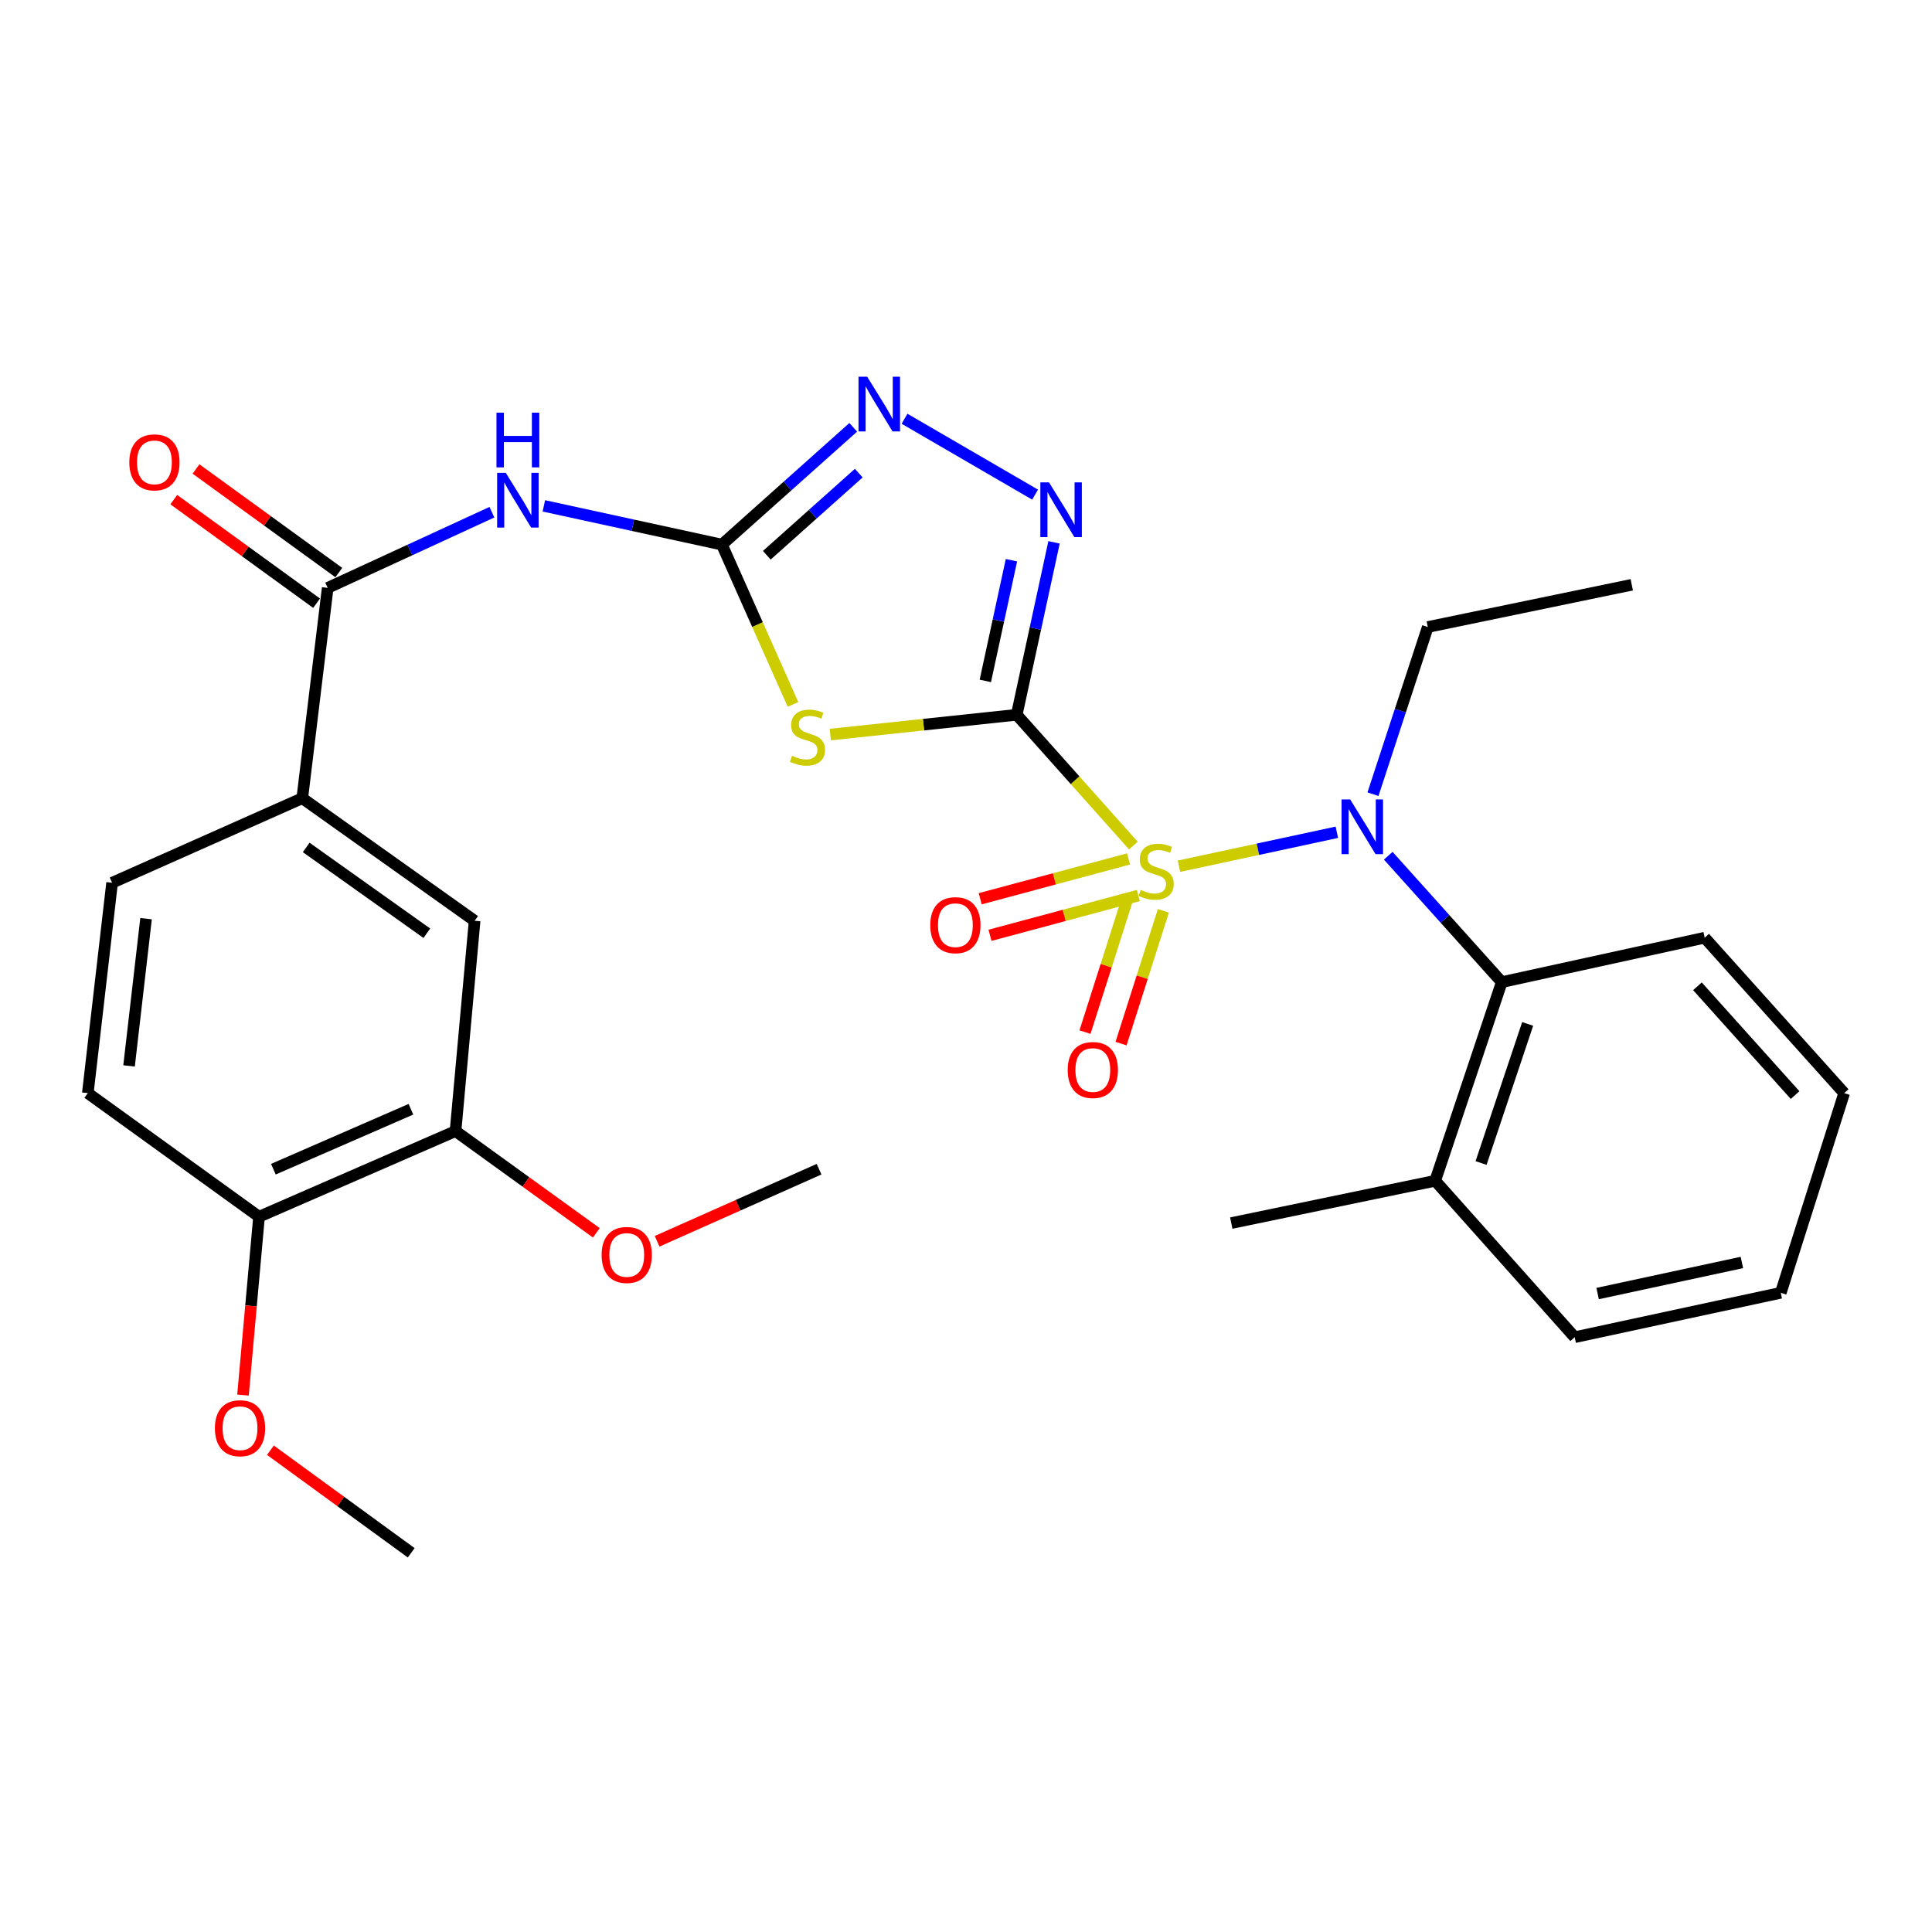 <?xml version='1.0' encoding='iso-8859-1'?>
<svg version='1.1' baseProfile='full'
              xmlns='http://www.w3.org/2000/svg'
                      xmlns:rdkit='http://www.rdkit.org/xml'
                      xmlns:xlink='http://www.w3.org/1999/xlink'
                  xml:space='preserve'
width='1000px' height='1000px' viewBox='0 0 1000 1000'>
<!-- END OF HEADER -->
<rect style='opacity:1.0;fill:#FFFFFF;stroke:none' width='1000' height='1000' x='0' y='0'> </rect>
<path class='bond-0' d='M 586.642,437.673 L 556.446,403.821' style='fill:none;fill-rule:evenodd;stroke:#CCCC00;stroke-width:6px;stroke-linecap:butt;stroke-linejoin:miter;stroke-opacity:1' />
<path class='bond-0' d='M 556.446,403.821 L 526.249,369.968' style='fill:none;fill-rule:evenodd;stroke:#000000;stroke-width:6px;stroke-linecap:butt;stroke-linejoin:miter;stroke-opacity:1' />
<path class='bond-4' d='M 610.241,448.352 L 651.095,439.567' style='fill:none;fill-rule:evenodd;stroke:#CCCC00;stroke-width:6px;stroke-linecap:butt;stroke-linejoin:miter;stroke-opacity:1' />
<path class='bond-4' d='M 651.095,439.567 L 691.95,430.782' style='fill:none;fill-rule:evenodd;stroke:#0000FF;stroke-width:6px;stroke-linecap:butt;stroke-linejoin:miter;stroke-opacity:1' />
<path class='bond-10' d='M 584.124,444.591 L 545.738,454.893' style='fill:none;fill-rule:evenodd;stroke:#CCCC00;stroke-width:6px;stroke-linecap:butt;stroke-linejoin:miter;stroke-opacity:1' />
<path class='bond-10' d='M 545.738,454.893 L 507.351,465.195' style='fill:none;fill-rule:evenodd;stroke:#FF0000;stroke-width:6px;stroke-linecap:butt;stroke-linejoin:miter;stroke-opacity:1' />
<path class='bond-10' d='M 589.202,463.51 L 550.815,473.812' style='fill:none;fill-rule:evenodd;stroke:#CCCC00;stroke-width:6px;stroke-linecap:butt;stroke-linejoin:miter;stroke-opacity:1' />
<path class='bond-10' d='M 550.815,473.812 L 512.429,484.114' style='fill:none;fill-rule:evenodd;stroke:#FF0000;stroke-width:6px;stroke-linecap:butt;stroke-linejoin:miter;stroke-opacity:1' />
<path class='bond-11' d='M 583.498,465.496 L 572.544,499.859' style='fill:none;fill-rule:evenodd;stroke:#CCCC00;stroke-width:6px;stroke-linecap:butt;stroke-linejoin:miter;stroke-opacity:1' />
<path class='bond-11' d='M 572.544,499.859 L 561.59,534.222' style='fill:none;fill-rule:evenodd;stroke:#FF0000;stroke-width:6px;stroke-linecap:butt;stroke-linejoin:miter;stroke-opacity:1' />
<path class='bond-11' d='M 602.161,471.445 L 591.208,505.808' style='fill:none;fill-rule:evenodd;stroke:#CCCC00;stroke-width:6px;stroke-linecap:butt;stroke-linejoin:miter;stroke-opacity:1' />
<path class='bond-11' d='M 591.208,505.808 L 580.254,540.171' style='fill:none;fill-rule:evenodd;stroke:#FF0000;stroke-width:6px;stroke-linecap:butt;stroke-linejoin:miter;stroke-opacity:1' />
<path class='bond-1' d='M 526.249,369.968 L 478.004,375.088' style='fill:none;fill-rule:evenodd;stroke:#000000;stroke-width:6px;stroke-linecap:butt;stroke-linejoin:miter;stroke-opacity:1' />
<path class='bond-1' d='M 478.004,375.088 L 429.758,380.208' style='fill:none;fill-rule:evenodd;stroke:#CCCC00;stroke-width:6px;stroke-linecap:butt;stroke-linejoin:miter;stroke-opacity:1' />
<path class='bond-3' d='M 526.249,369.968 L 535.909,325.342' style='fill:none;fill-rule:evenodd;stroke:#000000;stroke-width:6px;stroke-linecap:butt;stroke-linejoin:miter;stroke-opacity:1' />
<path class='bond-3' d='M 535.909,325.342 L 545.569,280.716' style='fill:none;fill-rule:evenodd;stroke:#0000FF;stroke-width:6px;stroke-linecap:butt;stroke-linejoin:miter;stroke-opacity:1' />
<path class='bond-3' d='M 510.002,352.436 L 516.764,321.198' style='fill:none;fill-rule:evenodd;stroke:#000000;stroke-width:6px;stroke-linecap:butt;stroke-linejoin:miter;stroke-opacity:1' />
<path class='bond-3' d='M 516.764,321.198 L 523.526,289.959' style='fill:none;fill-rule:evenodd;stroke:#0000FF;stroke-width:6px;stroke-linecap:butt;stroke-linejoin:miter;stroke-opacity:1' />
<path class='bond-2' d='M 410.461,364.616 L 392.057,323.256' style='fill:none;fill-rule:evenodd;stroke:#CCCC00;stroke-width:6px;stroke-linecap:butt;stroke-linejoin:miter;stroke-opacity:1' />
<path class='bond-2' d='M 392.057,323.256 L 373.653,281.895' style='fill:none;fill-rule:evenodd;stroke:#000000;stroke-width:6px;stroke-linecap:butt;stroke-linejoin:miter;stroke-opacity:1' />
<path class='bond-5' d='M 373.653,281.895 L 327.577,271.866' style='fill:none;fill-rule:evenodd;stroke:#000000;stroke-width:6px;stroke-linecap:butt;stroke-linejoin:miter;stroke-opacity:1' />
<path class='bond-5' d='M 327.577,271.866 L 281.5,261.837' style='fill:none;fill-rule:evenodd;stroke:#0000FF;stroke-width:6px;stroke-linecap:butt;stroke-linejoin:miter;stroke-opacity:1' />
<path class='bond-30' d='M 373.653,281.895 L 407.646,251.535' style='fill:none;fill-rule:evenodd;stroke:#000000;stroke-width:6px;stroke-linecap:butt;stroke-linejoin:miter;stroke-opacity:1' />
<path class='bond-30' d='M 407.646,251.535 L 441.639,221.175' style='fill:none;fill-rule:evenodd;stroke:#0000FF;stroke-width:6px;stroke-linecap:butt;stroke-linejoin:miter;stroke-opacity:1' />
<path class='bond-30' d='M 396.899,287.397 L 420.694,266.145' style='fill:none;fill-rule:evenodd;stroke:#000000;stroke-width:6px;stroke-linecap:butt;stroke-linejoin:miter;stroke-opacity:1' />
<path class='bond-30' d='M 420.694,266.145 L 444.489,244.893' style='fill:none;fill-rule:evenodd;stroke:#0000FF;stroke-width:6px;stroke-linecap:butt;stroke-linejoin:miter;stroke-opacity:1' />
<path class='bond-6' d='M 535.761,256.018 L 468.181,216.742' style='fill:none;fill-rule:evenodd;stroke:#0000FF;stroke-width:6px;stroke-linecap:butt;stroke-linejoin:miter;stroke-opacity:1' />
<path class='bond-8' d='M 718.557,442.918 L 747.934,475.629' style='fill:none;fill-rule:evenodd;stroke:#0000FF;stroke-width:6px;stroke-linecap:butt;stroke-linejoin:miter;stroke-opacity:1' />
<path class='bond-8' d='M 747.934,475.629 L 777.311,508.341' style='fill:none;fill-rule:evenodd;stroke:#000000;stroke-width:6px;stroke-linecap:butt;stroke-linejoin:miter;stroke-opacity:1' />
<path class='bond-19' d='M 710.65,411.07 L 724.832,367.807' style='fill:none;fill-rule:evenodd;stroke:#0000FF;stroke-width:6px;stroke-linecap:butt;stroke-linejoin:miter;stroke-opacity:1' />
<path class='bond-19' d='M 724.832,367.807 L 739.015,324.544' style='fill:none;fill-rule:evenodd;stroke:#000000;stroke-width:6px;stroke-linecap:butt;stroke-linejoin:miter;stroke-opacity:1' />
<path class='bond-7' d='M 254.609,265.111 L 212.112,284.701' style='fill:none;fill-rule:evenodd;stroke:#0000FF;stroke-width:6px;stroke-linecap:butt;stroke-linejoin:miter;stroke-opacity:1' />
<path class='bond-7' d='M 212.112,284.701 L 169.614,304.292' style='fill:none;fill-rule:evenodd;stroke:#000000;stroke-width:6px;stroke-linecap:butt;stroke-linejoin:miter;stroke-opacity:1' />
<path class='bond-9' d='M 169.614,304.292 L 156.457,413.151' style='fill:none;fill-rule:evenodd;stroke:#000000;stroke-width:6px;stroke-linecap:butt;stroke-linejoin:miter;stroke-opacity:1' />
<path class='bond-14' d='M 175.365,296.363 L 138.409,269.555' style='fill:none;fill-rule:evenodd;stroke:#000000;stroke-width:6px;stroke-linecap:butt;stroke-linejoin:miter;stroke-opacity:1' />
<path class='bond-14' d='M 138.409,269.555 L 101.452,242.747' style='fill:none;fill-rule:evenodd;stroke:#FF0000;stroke-width:6px;stroke-linecap:butt;stroke-linejoin:miter;stroke-opacity:1' />
<path class='bond-14' d='M 163.863,312.22 L 126.906,285.411' style='fill:none;fill-rule:evenodd;stroke:#000000;stroke-width:6px;stroke-linecap:butt;stroke-linejoin:miter;stroke-opacity:1' />
<path class='bond-14' d='M 126.906,285.411 L 89.95,258.603' style='fill:none;fill-rule:evenodd;stroke:#FF0000;stroke-width:6px;stroke-linecap:butt;stroke-linejoin:miter;stroke-opacity:1' />
<path class='bond-16' d='M 777.311,508.341 L 742.857,611.171' style='fill:none;fill-rule:evenodd;stroke:#000000;stroke-width:6px;stroke-linecap:butt;stroke-linejoin:miter;stroke-opacity:1' />
<path class='bond-16' d='M 790.717,529.989 L 766.599,601.97' style='fill:none;fill-rule:evenodd;stroke:#000000;stroke-width:6px;stroke-linecap:butt;stroke-linejoin:miter;stroke-opacity:1' />
<path class='bond-22' d='M 777.311,508.341 L 882.339,485.357' style='fill:none;fill-rule:evenodd;stroke:#000000;stroke-width:6px;stroke-linecap:butt;stroke-linejoin:miter;stroke-opacity:1' />
<path class='bond-12' d='M 156.457,413.151 L 245.662,476.596' style='fill:none;fill-rule:evenodd;stroke:#000000;stroke-width:6px;stroke-linecap:butt;stroke-linejoin:miter;stroke-opacity:1' />
<path class='bond-12' d='M 158.485,438.63 L 220.928,483.042' style='fill:none;fill-rule:evenodd;stroke:#000000;stroke-width:6px;stroke-linecap:butt;stroke-linejoin:miter;stroke-opacity:1' />
<path class='bond-17' d='M 156.457,413.151 L 58.024,456.92' style='fill:none;fill-rule:evenodd;stroke:#000000;stroke-width:6px;stroke-linecap:butt;stroke-linejoin:miter;stroke-opacity:1' />
<path class='bond-13' d='M 245.662,476.596 L 235.781,585.455' style='fill:none;fill-rule:evenodd;stroke:#000000;stroke-width:6px;stroke-linecap:butt;stroke-linejoin:miter;stroke-opacity:1' />
<path class='bond-20' d='M 235.781,585.455 L 272.223,611.783' style='fill:none;fill-rule:evenodd;stroke:#000000;stroke-width:6px;stroke-linecap:butt;stroke-linejoin:miter;stroke-opacity:1' />
<path class='bond-20' d='M 272.223,611.783 L 308.665,638.111' style='fill:none;fill-rule:evenodd;stroke:#FF0000;stroke-width:6px;stroke-linecap:butt;stroke-linejoin:miter;stroke-opacity:1' />
<path class='bond-32' d='M 235.781,585.455 L 134.072,629.78' style='fill:none;fill-rule:evenodd;stroke:#000000;stroke-width:6px;stroke-linecap:butt;stroke-linejoin:miter;stroke-opacity:1' />
<path class='bond-32' d='M 212.698,574.146 L 141.502,605.174' style='fill:none;fill-rule:evenodd;stroke:#000000;stroke-width:6px;stroke-linecap:butt;stroke-linejoin:miter;stroke-opacity:1' />
<path class='bond-15' d='M 134.072,629.78 L 45.455,565.801' style='fill:none;fill-rule:evenodd;stroke:#000000;stroke-width:6px;stroke-linecap:butt;stroke-linejoin:miter;stroke-opacity:1' />
<path class='bond-21' d='M 134.072,629.78 L 129.92,675.938' style='fill:none;fill-rule:evenodd;stroke:#000000;stroke-width:6px;stroke-linecap:butt;stroke-linejoin:miter;stroke-opacity:1' />
<path class='bond-21' d='M 129.92,675.938 L 125.769,722.096' style='fill:none;fill-rule:evenodd;stroke:#FF0000;stroke-width:6px;stroke-linecap:butt;stroke-linejoin:miter;stroke-opacity:1' />
<path class='bond-23' d='M 742.857,611.171 L 637.306,633.067' style='fill:none;fill-rule:evenodd;stroke:#000000;stroke-width:6px;stroke-linecap:butt;stroke-linejoin:miter;stroke-opacity:1' />
<path class='bond-24' d='M 742.857,611.171 L 815.052,692.137' style='fill:none;fill-rule:evenodd;stroke:#000000;stroke-width:6px;stroke-linecap:butt;stroke-linejoin:miter;stroke-opacity:1' />
<path class='bond-18' d='M 58.024,456.92 L 45.455,565.801' style='fill:none;fill-rule:evenodd;stroke:#000000;stroke-width:6px;stroke-linecap:butt;stroke-linejoin:miter;stroke-opacity:1' />
<path class='bond-18' d='M 75.598,475.499 L 66.799,551.715' style='fill:none;fill-rule:evenodd;stroke:#000000;stroke-width:6px;stroke-linecap:butt;stroke-linejoin:miter;stroke-opacity:1' />
<path class='bond-27' d='M 739.015,324.544 L 844.598,302.681' style='fill:none;fill-rule:evenodd;stroke:#000000;stroke-width:6px;stroke-linecap:butt;stroke-linejoin:miter;stroke-opacity:1' />
<path class='bond-25' d='M 340.122,642.48 L 382.037,623.827' style='fill:none;fill-rule:evenodd;stroke:#FF0000;stroke-width:6px;stroke-linecap:butt;stroke-linejoin:miter;stroke-opacity:1' />
<path class='bond-25' d='M 382.037,623.827 L 423.952,605.174' style='fill:none;fill-rule:evenodd;stroke:#000000;stroke-width:6px;stroke-linecap:butt;stroke-linejoin:miter;stroke-opacity:1' />
<path class='bond-26' d='M 139.975,750.632 L 176.407,777.18' style='fill:none;fill-rule:evenodd;stroke:#FF0000;stroke-width:6px;stroke-linecap:butt;stroke-linejoin:miter;stroke-opacity:1' />
<path class='bond-26' d='M 176.407,777.18 L 212.84,803.728' style='fill:none;fill-rule:evenodd;stroke:#000000;stroke-width:6px;stroke-linecap:butt;stroke-linejoin:miter;stroke-opacity:1' />
<path class='bond-28' d='M 882.339,485.357 L 954.545,565.801' style='fill:none;fill-rule:evenodd;stroke:#000000;stroke-width:6px;stroke-linecap:butt;stroke-linejoin:miter;stroke-opacity:1' />
<path class='bond-28' d='M 878.593,510.508 L 929.137,566.819' style='fill:none;fill-rule:evenodd;stroke:#000000;stroke-width:6px;stroke-linecap:butt;stroke-linejoin:miter;stroke-opacity:1' />
<path class='bond-31' d='M 815.052,692.137 L 921.723,669.153' style='fill:none;fill-rule:evenodd;stroke:#000000;stroke-width:6px;stroke-linecap:butt;stroke-linejoin:miter;stroke-opacity:1' />
<path class='bond-31' d='M 826.927,669.541 L 901.597,653.452' style='fill:none;fill-rule:evenodd;stroke:#000000;stroke-width:6px;stroke-linecap:butt;stroke-linejoin:miter;stroke-opacity:1' />
<path class='bond-29' d='M 954.545,565.801 L 921.723,669.153' style='fill:none;fill-rule:evenodd;stroke:#000000;stroke-width:6px;stroke-linecap:butt;stroke-linejoin:miter;stroke-opacity:1' />
<path  class='atom-0' d='M 590.433 460.611
Q 590.753 460.731, 592.073 461.291
Q 593.393 461.851, 594.833 462.211
Q 596.313 462.531, 597.753 462.531
Q 600.433 462.531, 601.993 461.251
Q 603.553 459.931, 603.553 457.651
Q 603.553 456.091, 602.753 455.131
Q 601.993 454.171, 600.793 453.651
Q 599.593 453.131, 597.593 452.531
Q 595.073 451.771, 593.553 451.051
Q 592.073 450.331, 590.993 448.811
Q 589.953 447.291, 589.953 444.731
Q 589.953 441.171, 592.353 438.971
Q 594.793 436.771, 599.593 436.771
Q 602.873 436.771, 606.593 438.331
L 605.673 441.411
Q 602.273 440.011, 599.713 440.011
Q 596.953 440.011, 595.433 441.171
Q 593.913 442.291, 593.953 444.251
Q 593.953 445.771, 594.713 446.691
Q 595.513 447.611, 596.633 448.131
Q 597.793 448.651, 599.713 449.251
Q 602.273 450.051, 603.793 450.851
Q 605.313 451.651, 606.393 453.291
Q 607.513 454.891, 607.513 457.651
Q 607.513 461.571, 604.873 463.691
Q 602.273 465.771, 597.913 465.771
Q 595.393 465.771, 593.473 465.211
Q 591.593 464.691, 589.353 463.771
L 590.433 460.611
' fill='#CCCC00'/>
<path  class='atom-2' d='M 409.956 391.18
Q 410.276 391.3, 411.596 391.86
Q 412.916 392.42, 414.356 392.78
Q 415.836 393.1, 417.276 393.1
Q 419.956 393.1, 421.516 391.82
Q 423.076 390.5, 423.076 388.22
Q 423.076 386.66, 422.276 385.7
Q 421.516 384.74, 420.316 384.22
Q 419.116 383.7, 417.116 383.1
Q 414.596 382.34, 413.076 381.62
Q 411.596 380.9, 410.516 379.38
Q 409.476 377.86, 409.476 375.3
Q 409.476 371.74, 411.876 369.54
Q 414.316 367.34, 419.116 367.34
Q 422.396 367.34, 426.116 368.9
L 425.196 371.98
Q 421.796 370.58, 419.236 370.58
Q 416.476 370.58, 414.956 371.74
Q 413.436 372.86, 413.476 374.82
Q 413.476 376.34, 414.236 377.26
Q 415.036 378.18, 416.156 378.7
Q 417.316 379.22, 419.236 379.82
Q 421.796 380.62, 423.316 381.42
Q 424.836 382.22, 425.916 383.86
Q 427.036 385.46, 427.036 388.22
Q 427.036 392.14, 424.396 394.26
Q 421.796 396.34, 417.436 396.34
Q 414.916 396.34, 412.996 395.78
Q 411.116 395.26, 408.876 394.34
L 409.956 391.18
' fill='#CCCC00'/>
<path  class='atom-4' d='M 542.962 249.681
L 552.242 264.681
Q 553.162 266.161, 554.642 268.841
Q 556.122 271.521, 556.202 271.681
L 556.202 249.681
L 559.962 249.681
L 559.962 278.001
L 556.082 278.001
L 546.122 261.601
Q 544.962 259.681, 543.722 257.481
Q 542.522 255.281, 542.162 254.601
L 542.162 278.001
L 538.482 278.001
L 538.482 249.681
L 542.962 249.681
' fill='#0000FF'/>
<path  class='atom-5' d='M 698.856 413.791
L 708.136 428.791
Q 709.056 430.271, 710.536 432.951
Q 712.016 435.631, 712.096 435.791
L 712.096 413.791
L 715.856 413.791
L 715.856 442.111
L 711.976 442.111
L 702.016 425.711
Q 700.856 423.791, 699.616 421.591
Q 698.416 419.391, 698.056 418.711
L 698.056 442.111
L 694.376 442.111
L 694.376 413.791
L 698.856 413.791
' fill='#0000FF'/>
<path  class='atom-6' d='M 261.799 244.751
L 271.079 259.751
Q 271.999 261.231, 273.479 263.911
Q 274.959 266.591, 275.039 266.751
L 275.039 244.751
L 278.799 244.751
L 278.799 273.071
L 274.919 273.071
L 264.959 256.671
Q 263.799 254.751, 262.559 252.551
Q 261.359 250.351, 260.999 249.671
L 260.999 273.071
L 257.319 273.071
L 257.319 244.751
L 261.799 244.751
' fill='#0000FF'/>
<path  class='atom-6' d='M 256.979 213.599
L 260.819 213.599
L 260.819 225.639
L 275.299 225.639
L 275.299 213.599
L 279.139 213.599
L 279.139 241.919
L 275.299 241.919
L 275.299 228.839
L 260.819 228.839
L 260.819 241.919
L 256.979 241.919
L 256.979 213.599
' fill='#0000FF'/>
<path  class='atom-7' d='M 448.849 194.985
L 458.129 209.985
Q 459.049 211.465, 460.529 214.145
Q 462.009 216.825, 462.089 216.985
L 462.089 194.985
L 465.849 194.985
L 465.849 223.305
L 461.969 223.305
L 452.009 206.905
Q 450.849 204.985, 449.609 202.785
Q 448.409 200.585, 448.049 199.905
L 448.049 223.305
L 444.369 223.305
L 444.369 194.985
L 448.849 194.985
' fill='#0000FF'/>
<path  class='atom-11' d='M 481.504 478.864
Q 481.504 472.064, 484.864 468.264
Q 488.224 464.464, 494.504 464.464
Q 500.784 464.464, 504.144 468.264
Q 507.504 472.064, 507.504 478.864
Q 507.504 485.744, 504.104 489.664
Q 500.704 493.544, 494.504 493.544
Q 488.264 493.544, 484.864 489.664
Q 481.504 485.784, 481.504 478.864
M 494.504 490.344
Q 498.824 490.344, 501.144 487.464
Q 503.504 484.544, 503.504 478.864
Q 503.504 473.304, 501.144 470.504
Q 498.824 467.664, 494.504 467.664
Q 490.184 467.664, 487.824 470.464
Q 485.504 473.264, 485.504 478.864
Q 485.504 484.584, 487.824 487.464
Q 490.184 490.344, 494.504 490.344
' fill='#FF0000'/>
<path  class='atom-12' d='M 552.644 553.834
Q 552.644 547.034, 556.004 543.234
Q 559.364 539.434, 565.644 539.434
Q 571.924 539.434, 575.284 543.234
Q 578.644 547.034, 578.644 553.834
Q 578.644 560.714, 575.244 564.634
Q 571.844 568.514, 565.644 568.514
Q 559.404 568.514, 556.004 564.634
Q 552.644 560.754, 552.644 553.834
M 565.644 565.314
Q 569.964 565.314, 572.284 562.434
Q 574.644 559.514, 574.644 553.834
Q 574.644 548.274, 572.284 545.474
Q 569.964 542.634, 565.644 542.634
Q 561.324 542.634, 558.964 545.434
Q 556.644 548.234, 556.644 553.834
Q 556.644 559.554, 558.964 562.434
Q 561.324 565.314, 565.644 565.314
' fill='#FF0000'/>
<path  class='atom-15' d='M 66.931 239.315
Q 66.931 232.515, 70.291 228.715
Q 73.651 224.915, 79.931 224.915
Q 86.211 224.915, 89.571 228.715
Q 92.931 232.515, 92.931 239.315
Q 92.931 246.195, 89.531 250.115
Q 86.131 253.995, 79.931 253.995
Q 73.691 253.995, 70.291 250.115
Q 66.931 246.235, 66.931 239.315
M 79.931 250.795
Q 84.251 250.795, 86.571 247.915
Q 88.931 244.995, 88.931 239.315
Q 88.931 233.755, 86.571 230.955
Q 84.251 228.115, 79.931 228.115
Q 75.611 228.115, 73.251 230.915
Q 70.931 233.715, 70.931 239.315
Q 70.931 245.035, 73.251 247.915
Q 75.611 250.795, 79.931 250.795
' fill='#FF0000'/>
<path  class='atom-21' d='M 311.398 649.558
Q 311.398 642.758, 314.758 638.958
Q 318.118 635.158, 324.398 635.158
Q 330.678 635.158, 334.038 638.958
Q 337.398 642.758, 337.398 649.558
Q 337.398 656.438, 333.998 660.358
Q 330.598 664.238, 324.398 664.238
Q 318.158 664.238, 314.758 660.358
Q 311.398 656.478, 311.398 649.558
M 324.398 661.038
Q 328.718 661.038, 331.038 658.158
Q 333.398 655.238, 333.398 649.558
Q 333.398 643.998, 331.038 641.198
Q 328.718 638.358, 324.398 638.358
Q 320.078 638.358, 317.718 641.158
Q 315.398 643.958, 315.398 649.558
Q 315.398 655.278, 317.718 658.158
Q 320.078 661.038, 324.398 661.038
' fill='#FF0000'/>
<path  class='atom-22' d='M 111.234 739.241
Q 111.234 732.441, 114.594 728.641
Q 117.954 724.841, 124.234 724.841
Q 130.514 724.841, 133.874 728.641
Q 137.234 732.441, 137.234 739.241
Q 137.234 746.121, 133.834 750.041
Q 130.434 753.921, 124.234 753.921
Q 117.994 753.921, 114.594 750.041
Q 111.234 746.161, 111.234 739.241
M 124.234 750.721
Q 128.554 750.721, 130.874 747.841
Q 133.234 744.921, 133.234 739.241
Q 133.234 733.681, 130.874 730.881
Q 128.554 728.041, 124.234 728.041
Q 119.914 728.041, 117.554 730.841
Q 115.234 733.641, 115.234 739.241
Q 115.234 744.961, 117.554 747.841
Q 119.914 750.721, 124.234 750.721
' fill='#FF0000'/>
</svg>
